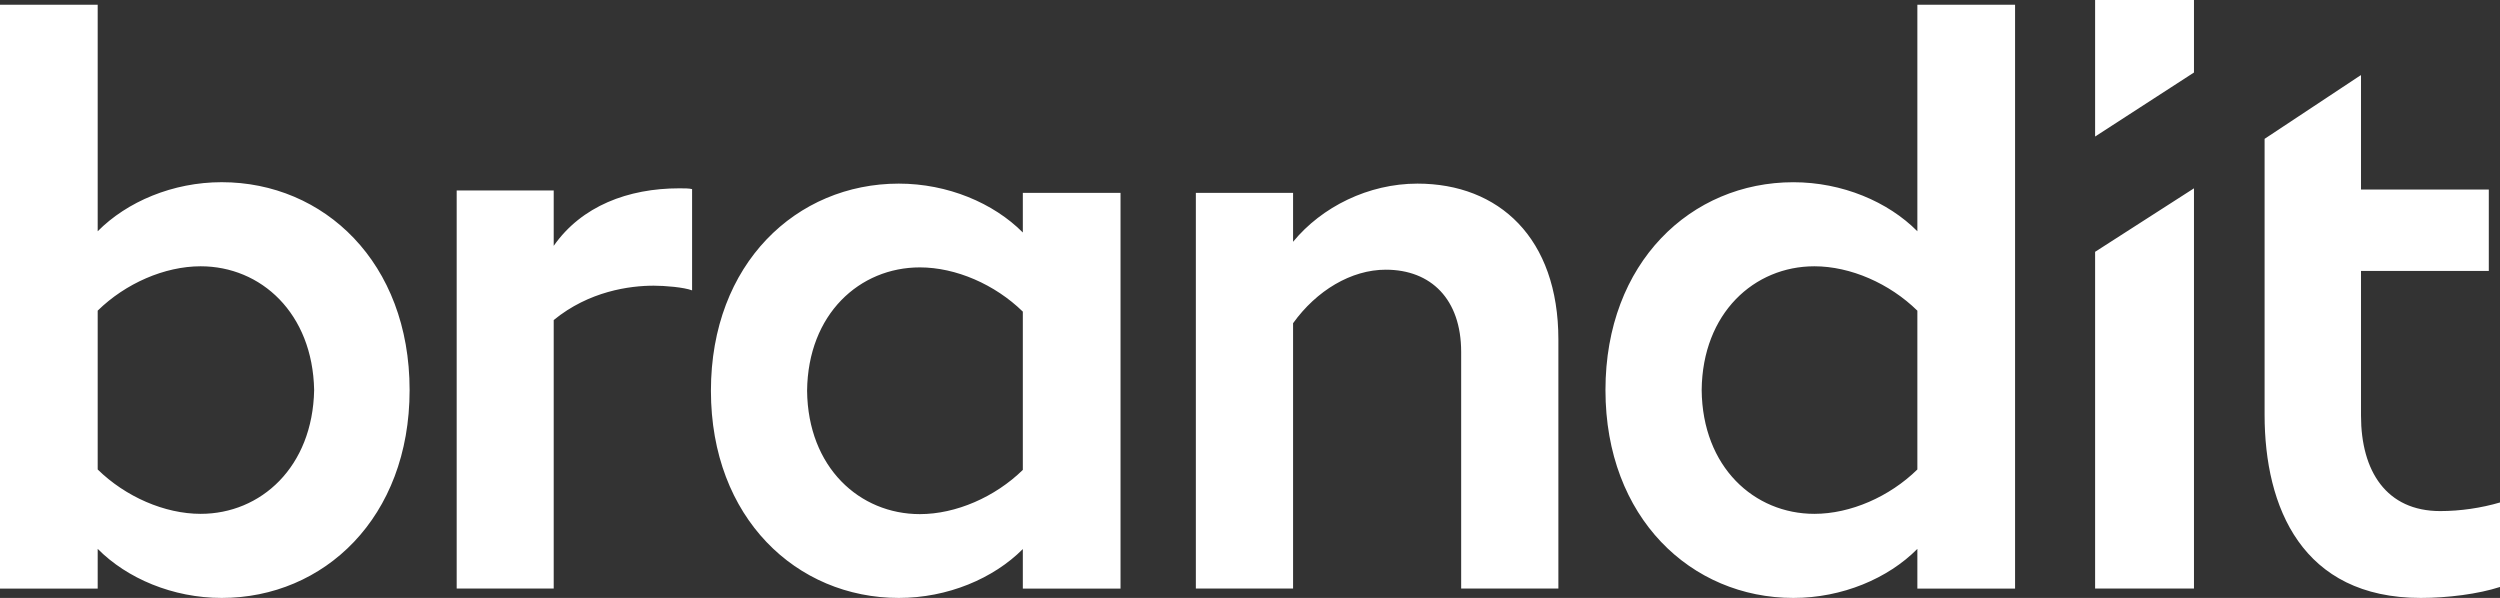 <?xml version="1.0" encoding="UTF-8"?>
<svg width="531px" height="127px" viewBox="0 0 531 127" version="1.1" xmlns="http://www.w3.org/2000/svg" xmlns:xlink="http://www.w3.org/1999/xlink">
    <rect x="0" y="0" width="531" height="127" fill="#333333" stroke="none"/>
    <title>Combined Shape</title>
    <g id="Page-1" stroke="none" stroke-width="1" fill="none" fill-rule="evenodd">
        <path d="M20.749,1 L20.749,49.122 C26.979,42.835 36.714,38.698 47.088,38.698 C68.801,38.698 87,55.732 87,82.849 C87,109.967 68.801,127 47.088,127 C36.714,127 26.979,122.864 20.749,116.577 L20.749,125.015 L0,125.015 L0,1 L20.749,1 Z M190.907,39 C201.283,39 211.019,43.115 217.249,49.381 L217.249,40.971 L238,40.971 L238,125.021 L217.249,125.021 L217.249,116.619 C211.019,122.878 201.283,127 190.907,127 C169.193,127 151,110.023 151,82.996 C151,55.969 169.193,39 190.907,39 Z M428,1 L428,125.015 L407.249,125.015 L407.249,116.585 C401.027,122.864 391.283,127 380.907,127 C359.201,127 341,109.967 341,82.849 C341,55.732 359.201,38.706 380.907,38.706 C391.283,38.706 401.027,42.835 407.249,49.122 L407.249,1 L428,1 Z M501.477,16 L501.477,40.258 L528.621,40.258 L528.621,57.542 L501.477,57.542 L501.477,88.277 C501.477,100.081 506.872,108.553 518.304,108.553 C522.591,108.553 527.035,107.888 531,106.724 L531,106.724 L531,124.672 C526.399,126.169 519.89,127 514.174,127 C488.938,127 481,107.721 481,88.11 L481,88.11 L481,29.491 L501.375,16 L501.477,16 Z M147,40.166 L147,61.675 C145.246,61.011 141.248,60.679 138.854,60.679 C133.741,60.679 125.113,61.84 117.607,67.978 L117.607,125 L97,125 L97,40.458 L117.607,40.458 L117.607,52.22 C123.517,43.76 133.418,40 144.282,40 C145.404,40 146.36,40 147,40.166 Z M301.063,39 C318.355,39 331,50.532 331,72.113 L331,125 L310.351,125 L310.351,74.75 C310.351,63.548 303.945,57.283 294.341,57.283 C286.977,57.283 279.614,61.734 274.649,68.651 L274.649,125 L254,125 L254,40.97 L274.649,40.97 L274.649,51.356 C280.738,43.938 290.659,39 301.063,39 Z M466,40 L466,125 L445,125 L445,53.487 L466,40 Z M195.376,56.793 C182.608,56.793 171.593,66.687 171.427,82.996 C171.593,99.313 182.608,109.199 195.376,109.199 C203.044,109.199 211.343,105.579 217.249,99.808 L217.249,66.192 C211.343,60.421 203.044,56.793 195.376,56.793 Z M42.62,56.559 C34.961,56.559 26.655,60.199 20.749,65.981 L20.749,99.717 C26.655,105.5 34.961,109.14 42.62,109.14 C55.395,109.14 66.409,99.221 66.724,82.849 C66.409,66.478 55.395,56.559 42.62,56.559 Z M385.376,56.559 C372.608,56.559 361.593,66.486 361.435,82.849 C361.593,99.221 372.608,109.14 385.376,109.14 C393.044,109.14 401.343,105.508 407.249,99.717 L407.249,65.989 C401.343,60.199 393.044,56.559 385.376,56.559 Z M466,0 L466,15.402 L445,29 L445,0 L466,0 Z" id="Combined-Shape" fill="#ffffff"></path>
    </g>
</svg>
